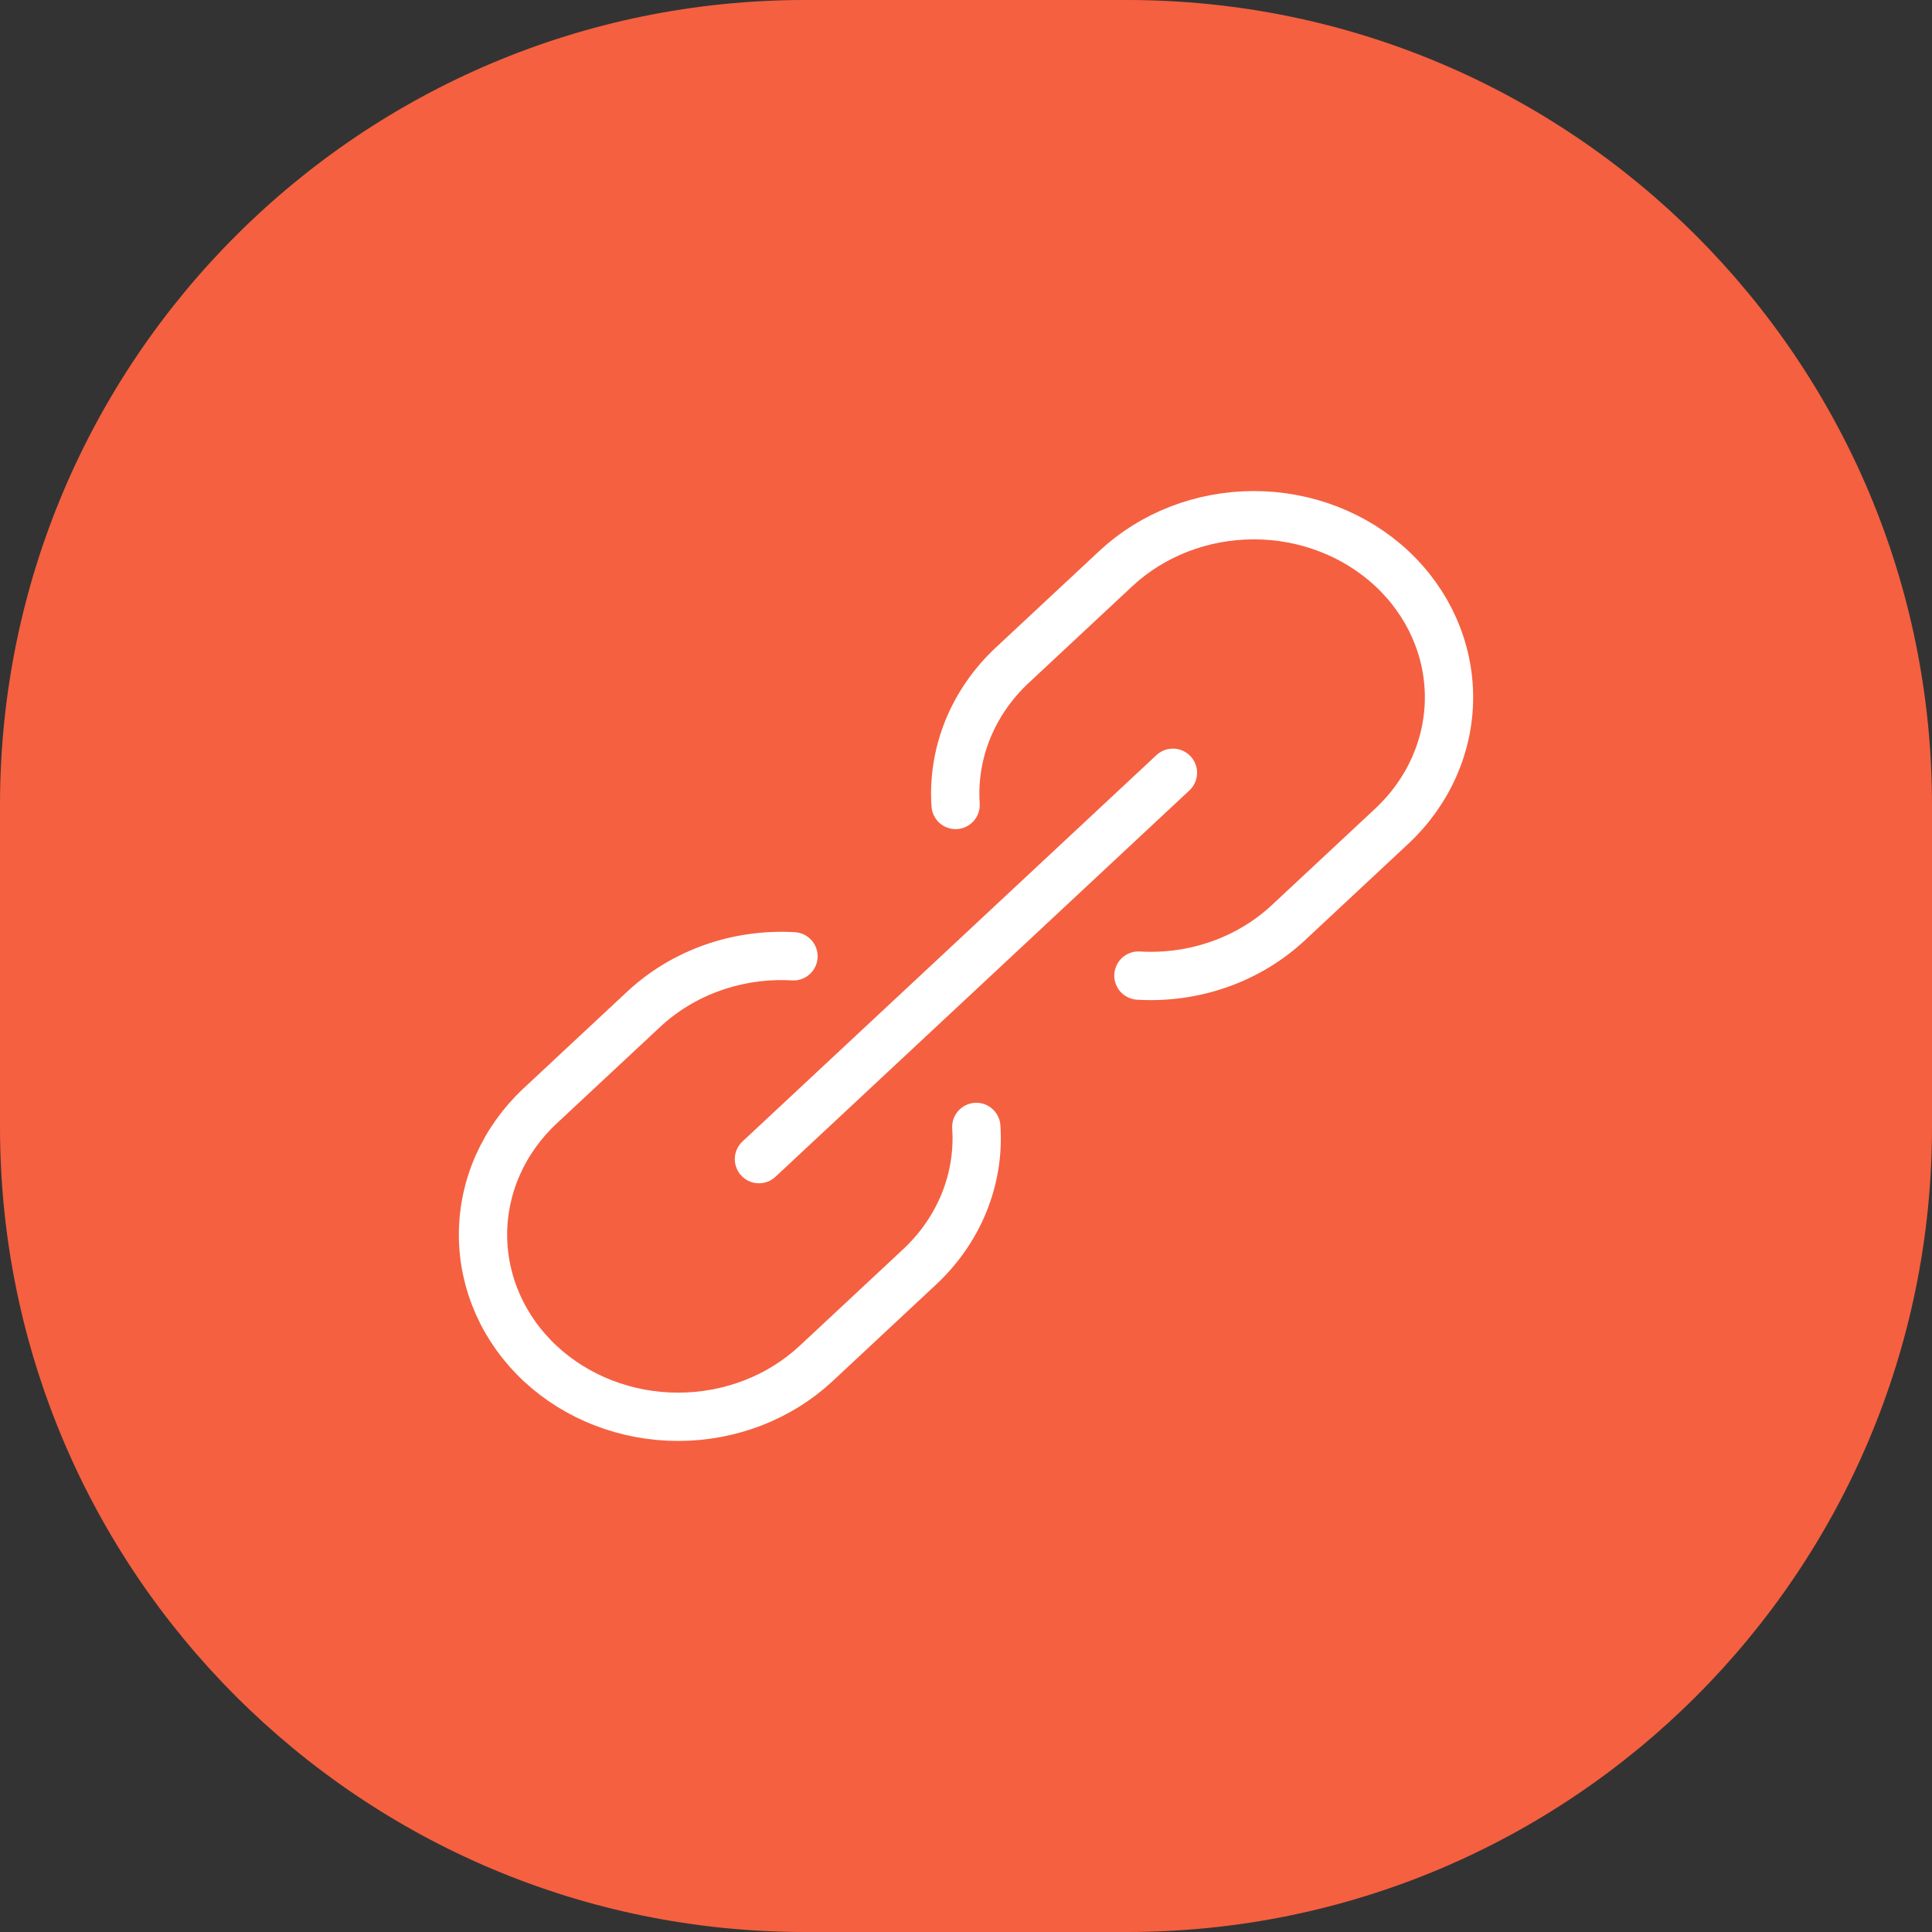 <svg width="60" height="60" viewBox="0 0 60 60" fill="none" xmlns="http://www.w3.org/2000/svg">
<rect x="0" y="0" width="60" height="60" fill="#333333" stroke="none"/>
<path d="M0 25C0 11.193 11.193 0 25 0H35C48.807 0 60 11.193 60 25V35C60 48.807 48.807 60 35 60H25C11.193 60 0 48.807 0 35V25Z" fill="#F56040"/>
<path d="M24.642 29.699C23.786 29.649 22.928 29.77 22.125 30.054C21.323 30.338 20.595 30.778 19.989 31.345L16.775 34.344C15.639 35.405 15 36.844 15 38.344C15 39.844 15.639 41.283 16.775 42.344V42.344C17.912 43.404 19.453 44 21.06 44C22.668 44 24.209 43.404 25.346 42.344L28.56 39.344C29.167 38.778 29.638 38.097 29.942 37.348C30.245 36.599 30.374 35.798 30.32 34.998" stroke="white" stroke-width="1.5" stroke-linecap="round" stroke-linejoin="round"/>
<path d="M29.677 24.999C29.623 24.2 29.753 23.399 30.057 22.65C30.361 21.902 30.833 21.222 31.44 20.656L34.654 17.657C35.791 16.596 37.332 16 38.94 16C40.547 16 42.088 16.596 43.225 17.657V17.657C44.361 18.717 45 20.156 45 21.656C45 23.156 44.361 24.595 43.225 25.656L40.011 28.656C39.404 29.222 38.675 29.662 37.873 29.945C37.07 30.229 36.211 30.349 35.355 30.298" stroke="white" stroke-width="1.5" stroke-linecap="round" stroke-linejoin="round"/>
<path d="M23.57 35.998L36.426 23.999" stroke="white" stroke-width="1.5" stroke-linecap="round" stroke-linejoin="round"/>
</svg>
